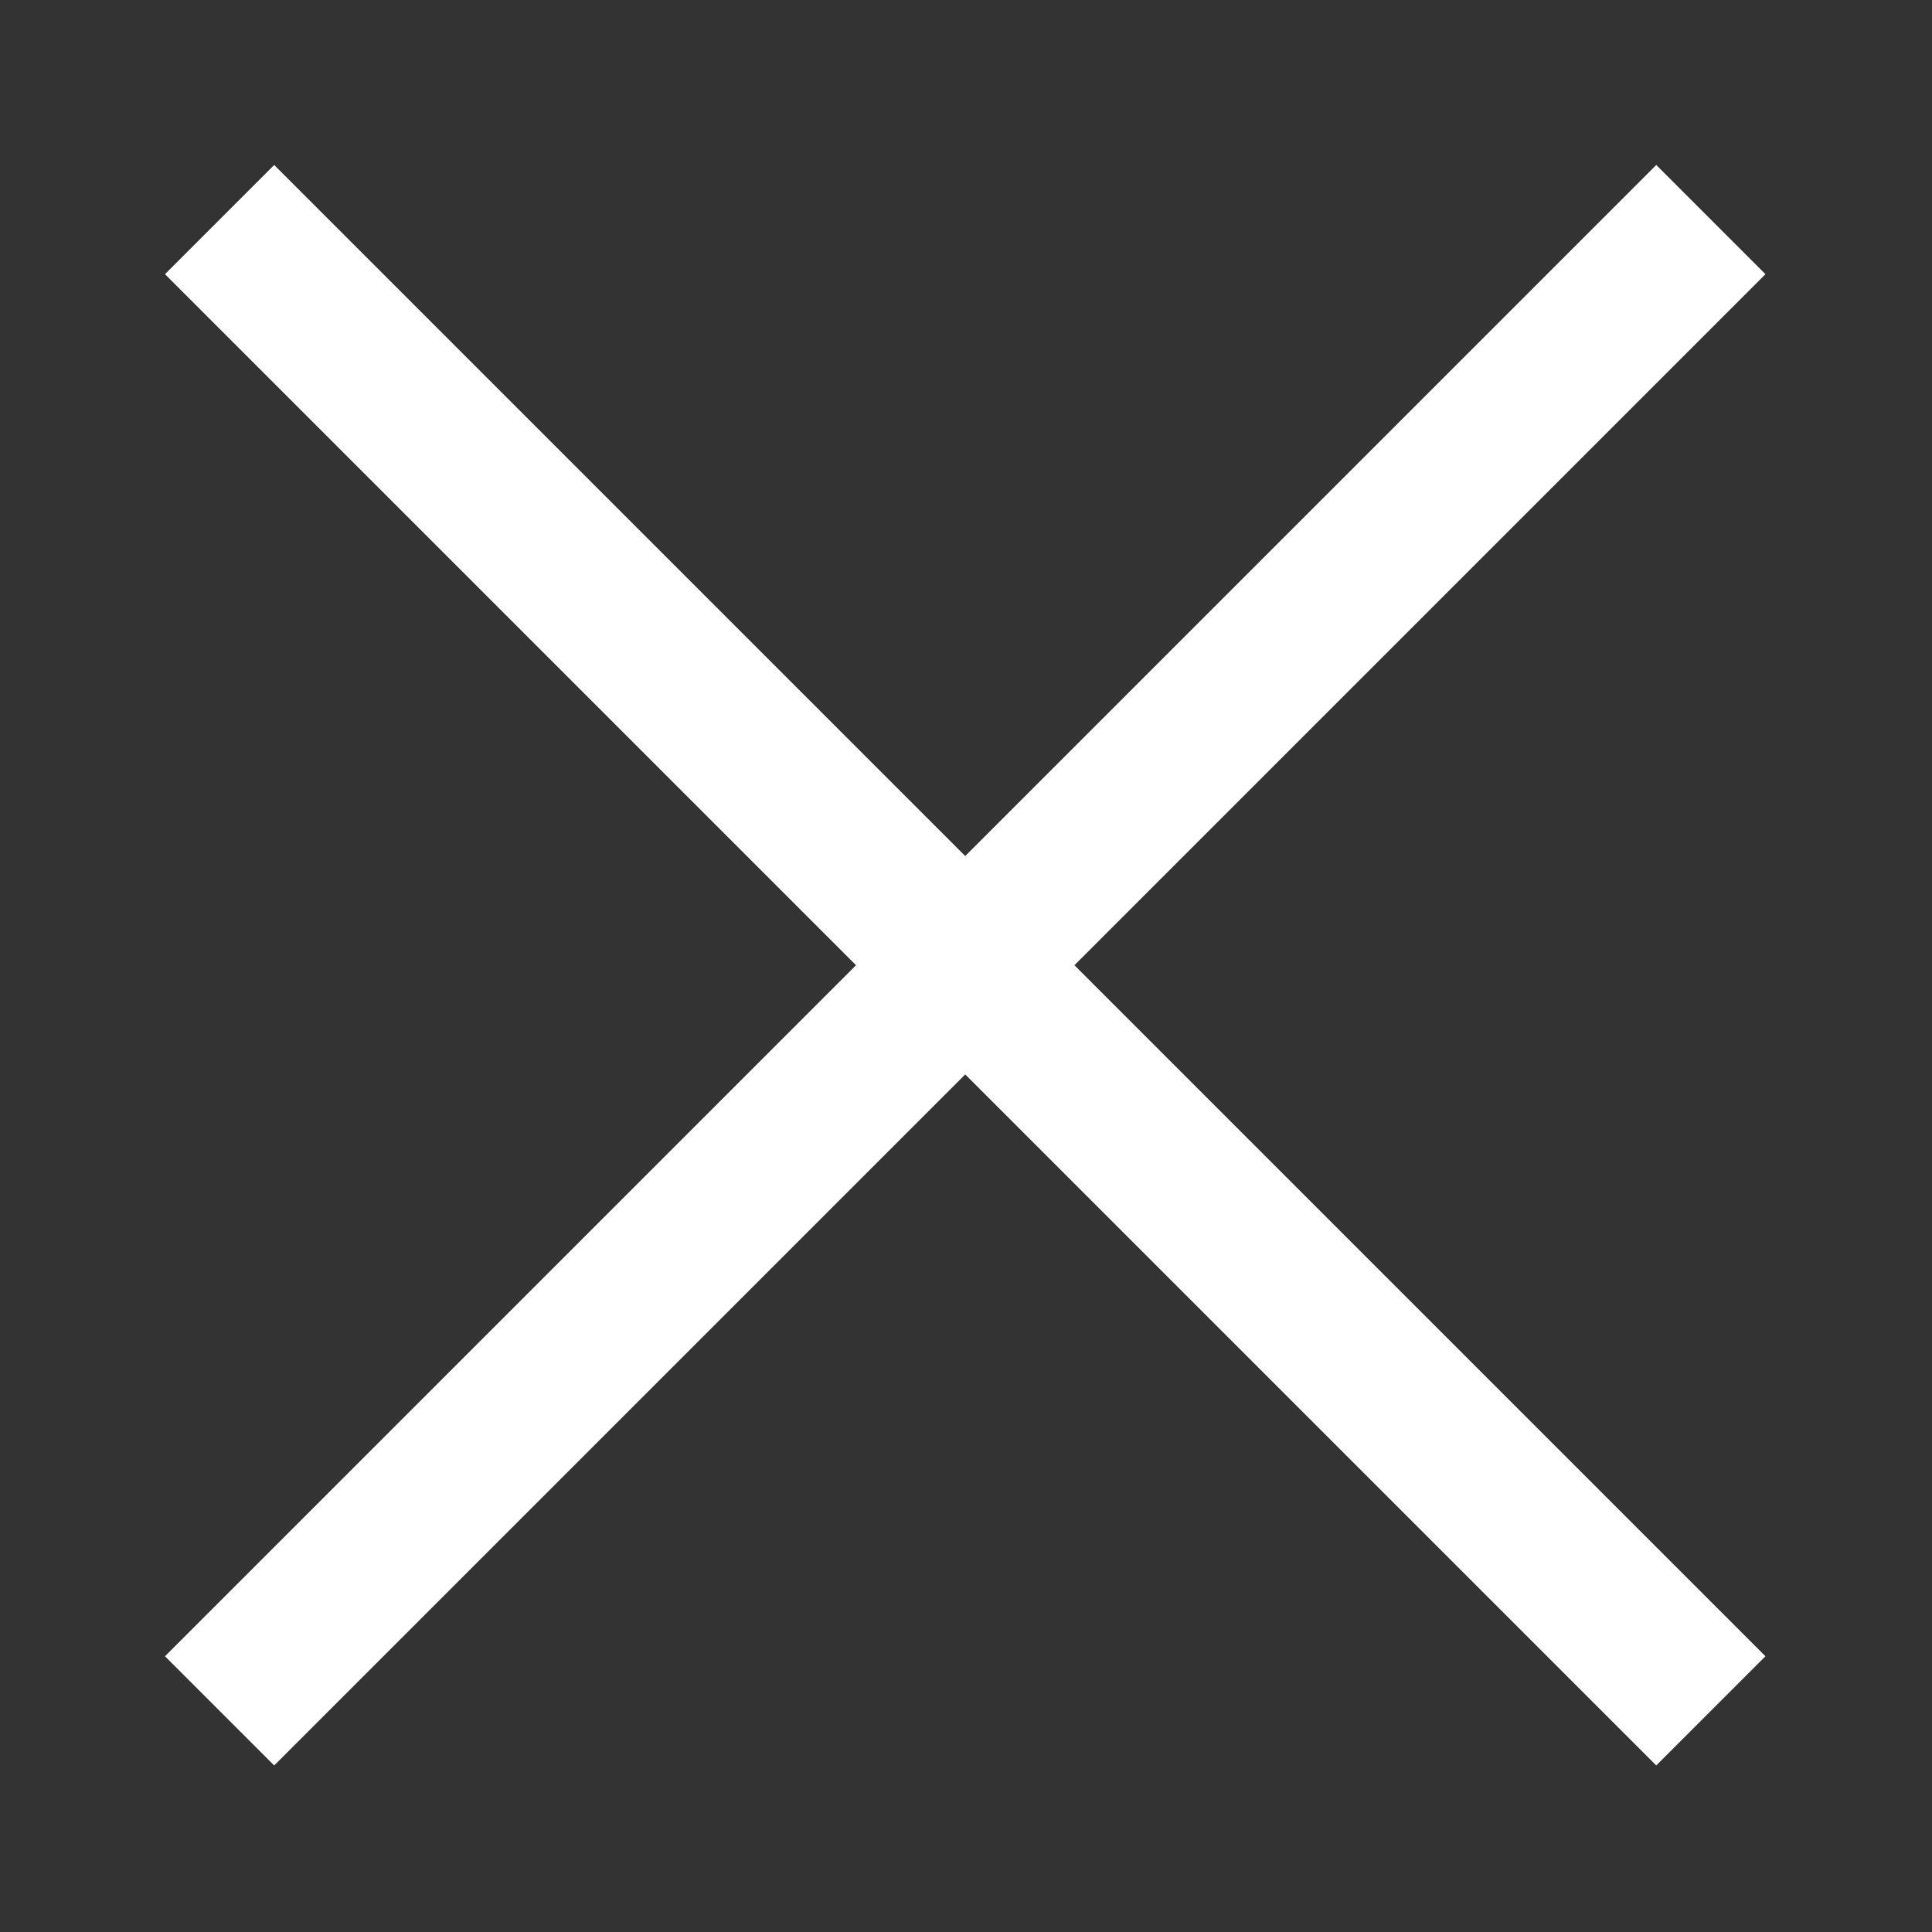 <?xml version="1.0" encoding="utf-8"?>
<!-- Generator: Adobe Illustrator 15.0.0, SVG Export Plug-In . SVG Version: 6.00 Build 0)  -->
<!DOCTYPE svg PUBLIC "-//W3C//DTD SVG 1.1//EN" "http://www.w3.org/Graphics/SVG/1.1/DTD/svg11.dtd">
<svg version="1.1" id="Layer_1" xmlns="http://www.w3.org/2000/svg" xmlns:xlink="http://www.w3.org/1999/xlink" x="0px" y="0px"
	 width="100.08px" height="100.08px" viewBox="0 0 100.08 100.08" enable-background="new 0 0 100.08 100.08" xml:space="preserve">
<rect x="0" y="0" width="100.08" height="100.08" fill="#333333" stroke="none"/>
<line fill="none" stroke="#FFFFFF" stroke-width="8" stroke-miterlimit="10" x1="11.375" y1="11.375" x2="88.624" y2="88.624"/>
<line fill="none" stroke="#FFFFFF" stroke-width="8" stroke-miterlimit="10" x1="11.375" y1="88.624" x2="88.624" y2="11.375"/>
</svg>
